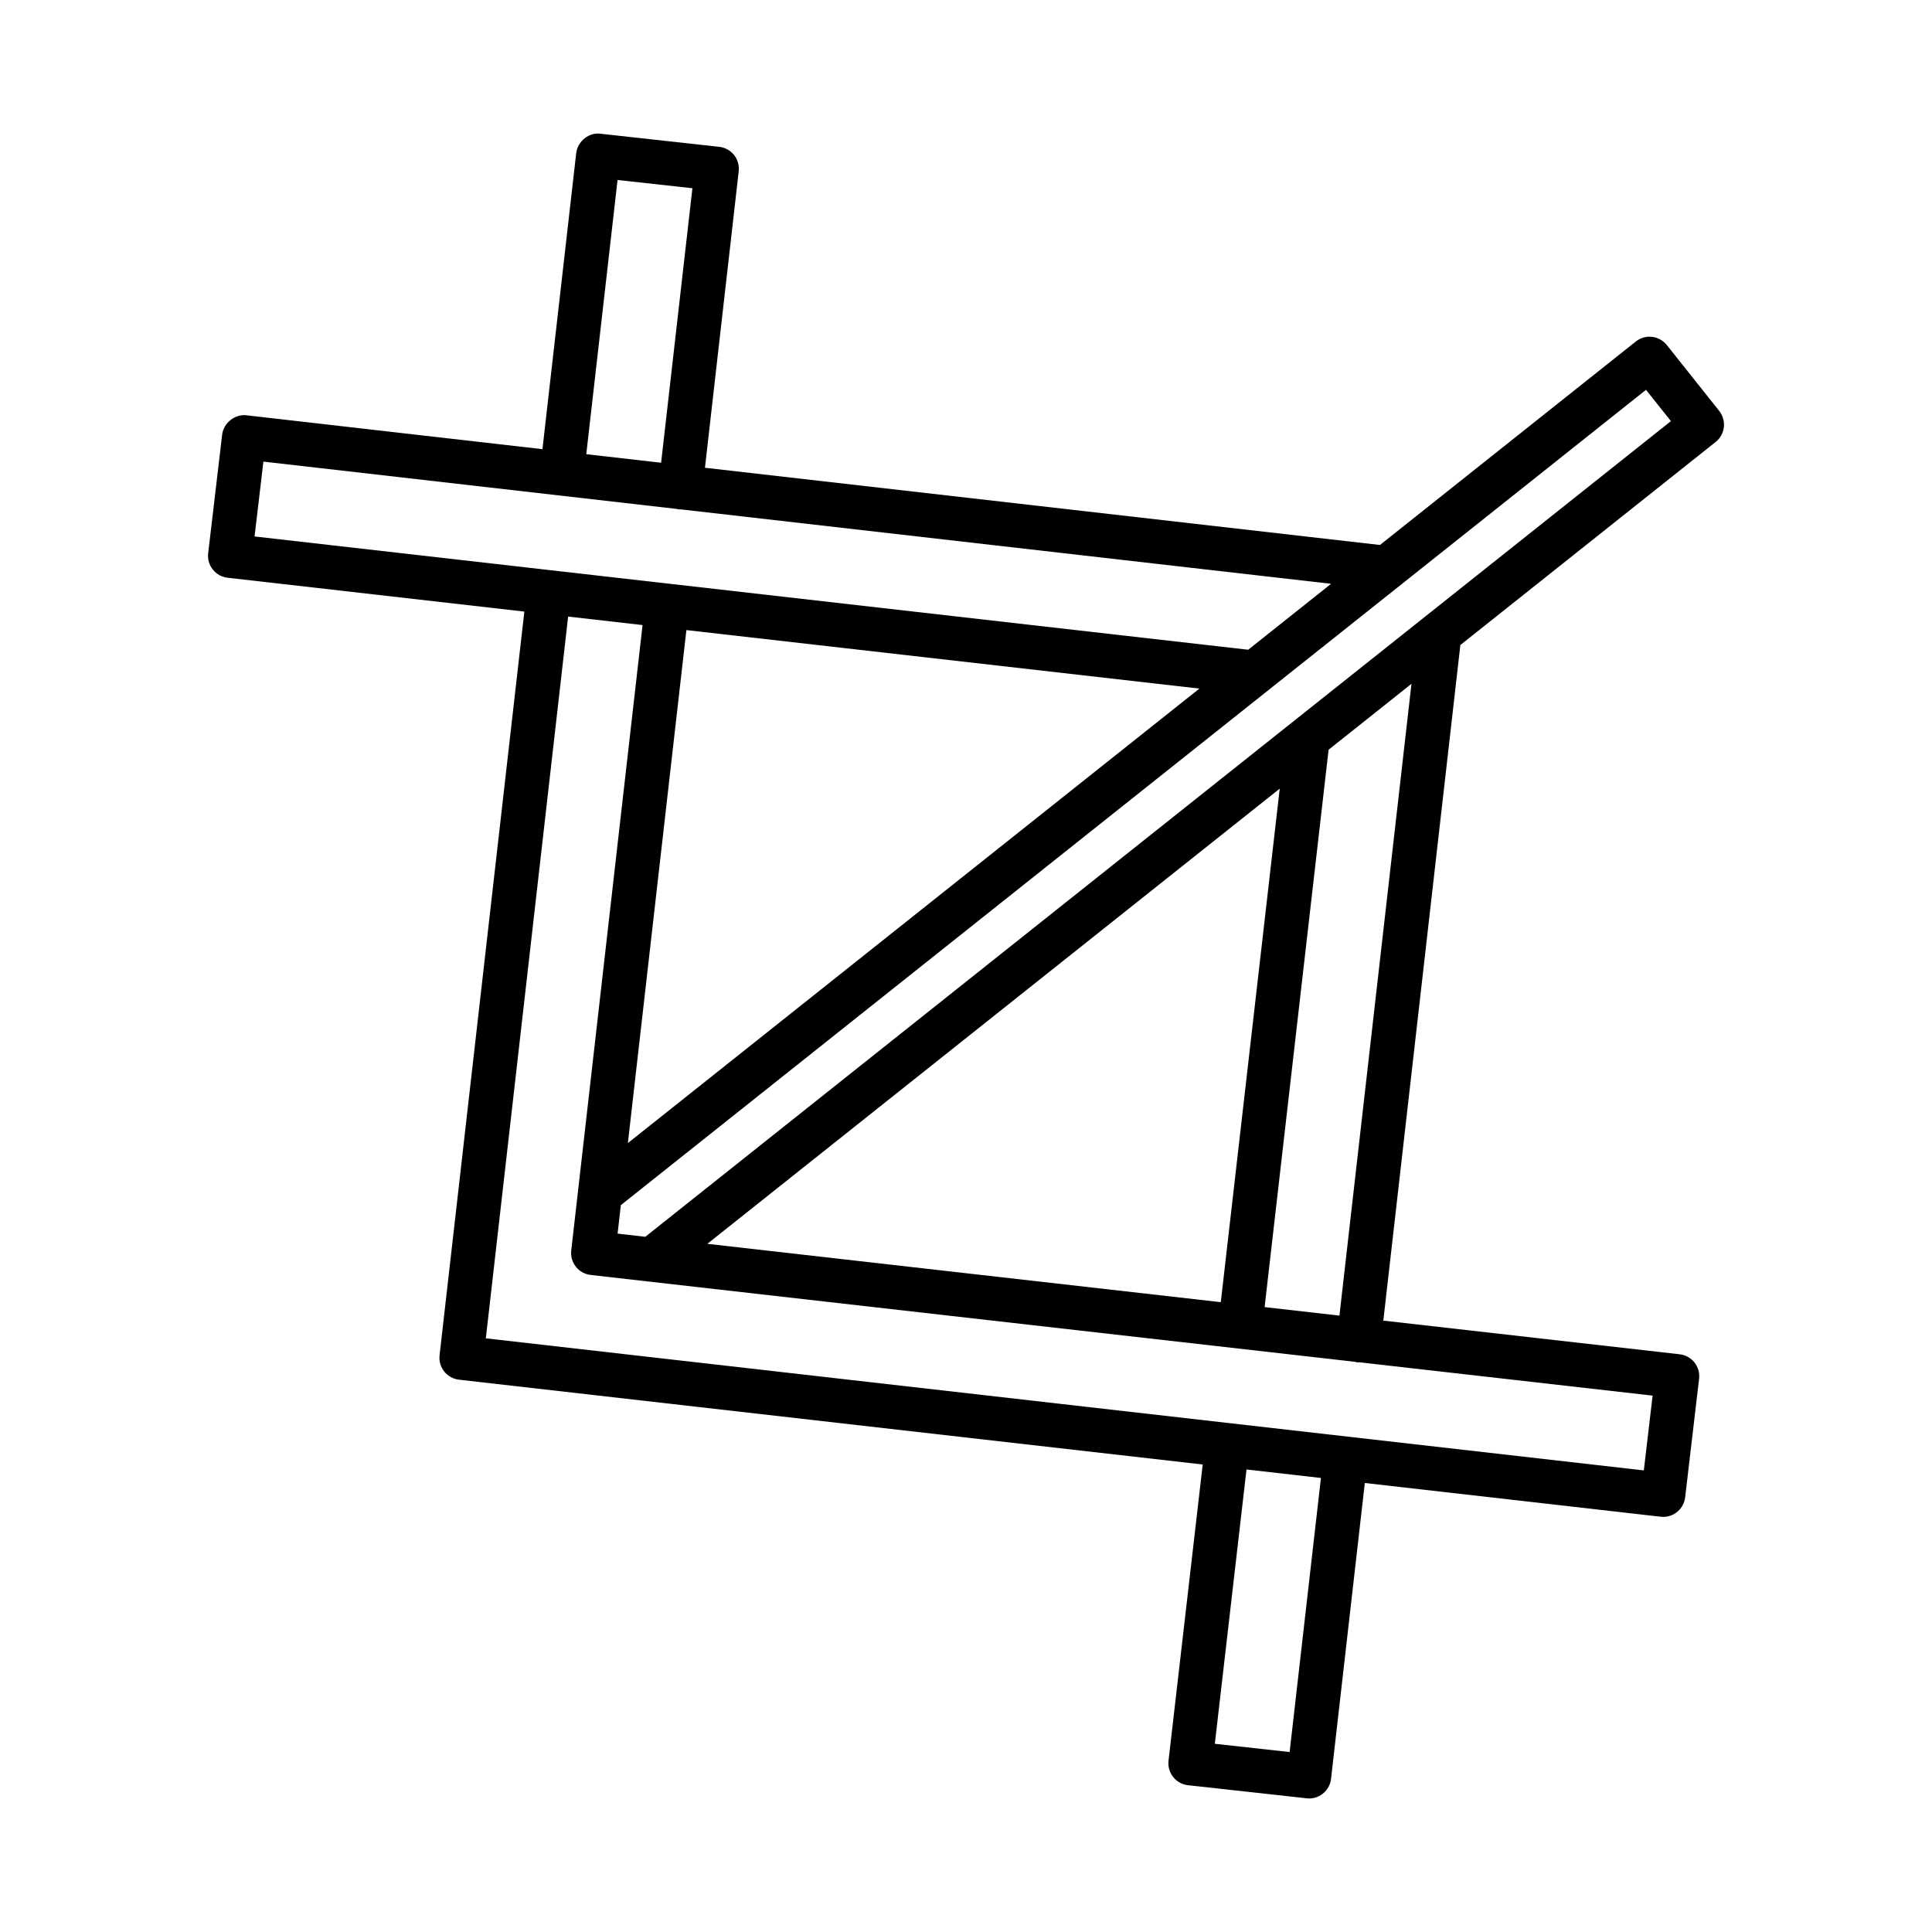 <?xml version="1.0" encoding="UTF-8"?>
<!-- Uploaded to: SVG Repo, www.svgrepo.com, Generator: SVG Repo Mixer Tools -->
<svg fill="#000000" width="800px" height="800px" version="1.1" viewBox="144 144 512 512" xmlns="http://www.w3.org/2000/svg">
 <path d="m598.67 261.12c1.215-0.969 1.996-2.383 2.168-3.926 0.172-1.539-0.273-3.082-1.227-4.297l-13.887-17.453c-2.027-2.555-5.738-2.938-8.219-0.941l-67.805 53.922-178.88-20.465 8.949-78.586c0.172-1.539-0.273-3.082-1.242-4.309-0.969-1.215-2.383-1.984-3.926-2.156l-31.453-3.469c-2.984-0.43-6.078 1.941-6.449 5.152l-8.945 78.441-78.418-8.973c-2.953-0.387-6.078 1.926-6.465 5.121l-3.703 31.434c-0.188 1.539 0.258 3.098 1.227 4.309 0.969 1.227 2.367 2.012 3.926 2.184l78.637 8.969-22.469 197.09c-0.371 3.195 1.941 6.094 5.152 6.465l197.09 22.477-9.062 78.516c-0.172 1.539 0.273 3.098 1.242 4.309 0.969 1.227 2.383 1.996 3.926 2.168l31.453 3.469c0.215 0.027 0.43 0.043 0.641 0.043 2.938 0 5.465-2.211 5.809-5.195l8.953-78.41 78.422 8.941c0.215 0.027 0.441 0.043 0.672 0.043 2.91 0 5.438-2.199 5.793-5.164l3.695-31.438c0.188-1.539-0.258-3.098-1.227-4.324-0.969-1.215-2.383-1.996-3.926-2.168l-78.527-8.922 20.418-179.04zm-18.465-13.812 6.606 8.293-271.8 216.16-7.344-0.836 0.863-7.551zm-97.062 105.69-15.621 136.09-136.07-15.461zm-172.75 93.93 15.508-135.95 135.95 15.504zm-2.734-255.23 19.836 2.184-8.293 72.75-19.832-2.269zm-96.195 94.469 2.34-19.836 109.55 12.539c0.113 0.02 0.207 0.09 0.324 0.105 0.215 0.027 0.441 0.043 0.672 0.043 0.027 0 0.043-0.027 0.066-0.027l172.34 19.723-21.973 17.473-153.36-17.484c-0.012 0-0.02-0.008-0.027-0.008-0.008 0-0.02 0.004-0.027 0.004l-31.305-3.57h-0.004-0.004zm274.3 322.14-19.82-2.184 8.391-72.695 19.727 2.25zm96.195-94.453-2.328 19.82-306.88-35.004 21.812-191.27 19.723 2.25-17.102 149.97v0.008l-1.801 15.785c-0.172 1.539 0.273 3.082 1.242 4.297 0.957 1.215 2.367 1.996 3.91 2.168l202.55 23.016c0.125 0.023 0.227 0.102 0.355 0.113 0.215 0.027 0.441 0.043 0.672 0.043 0.031 0 0.051-0.031 0.082-0.031zm-82.996-21.203-19.828-2.254 16.957-147.71 21.965-17.469z"/>
</svg>